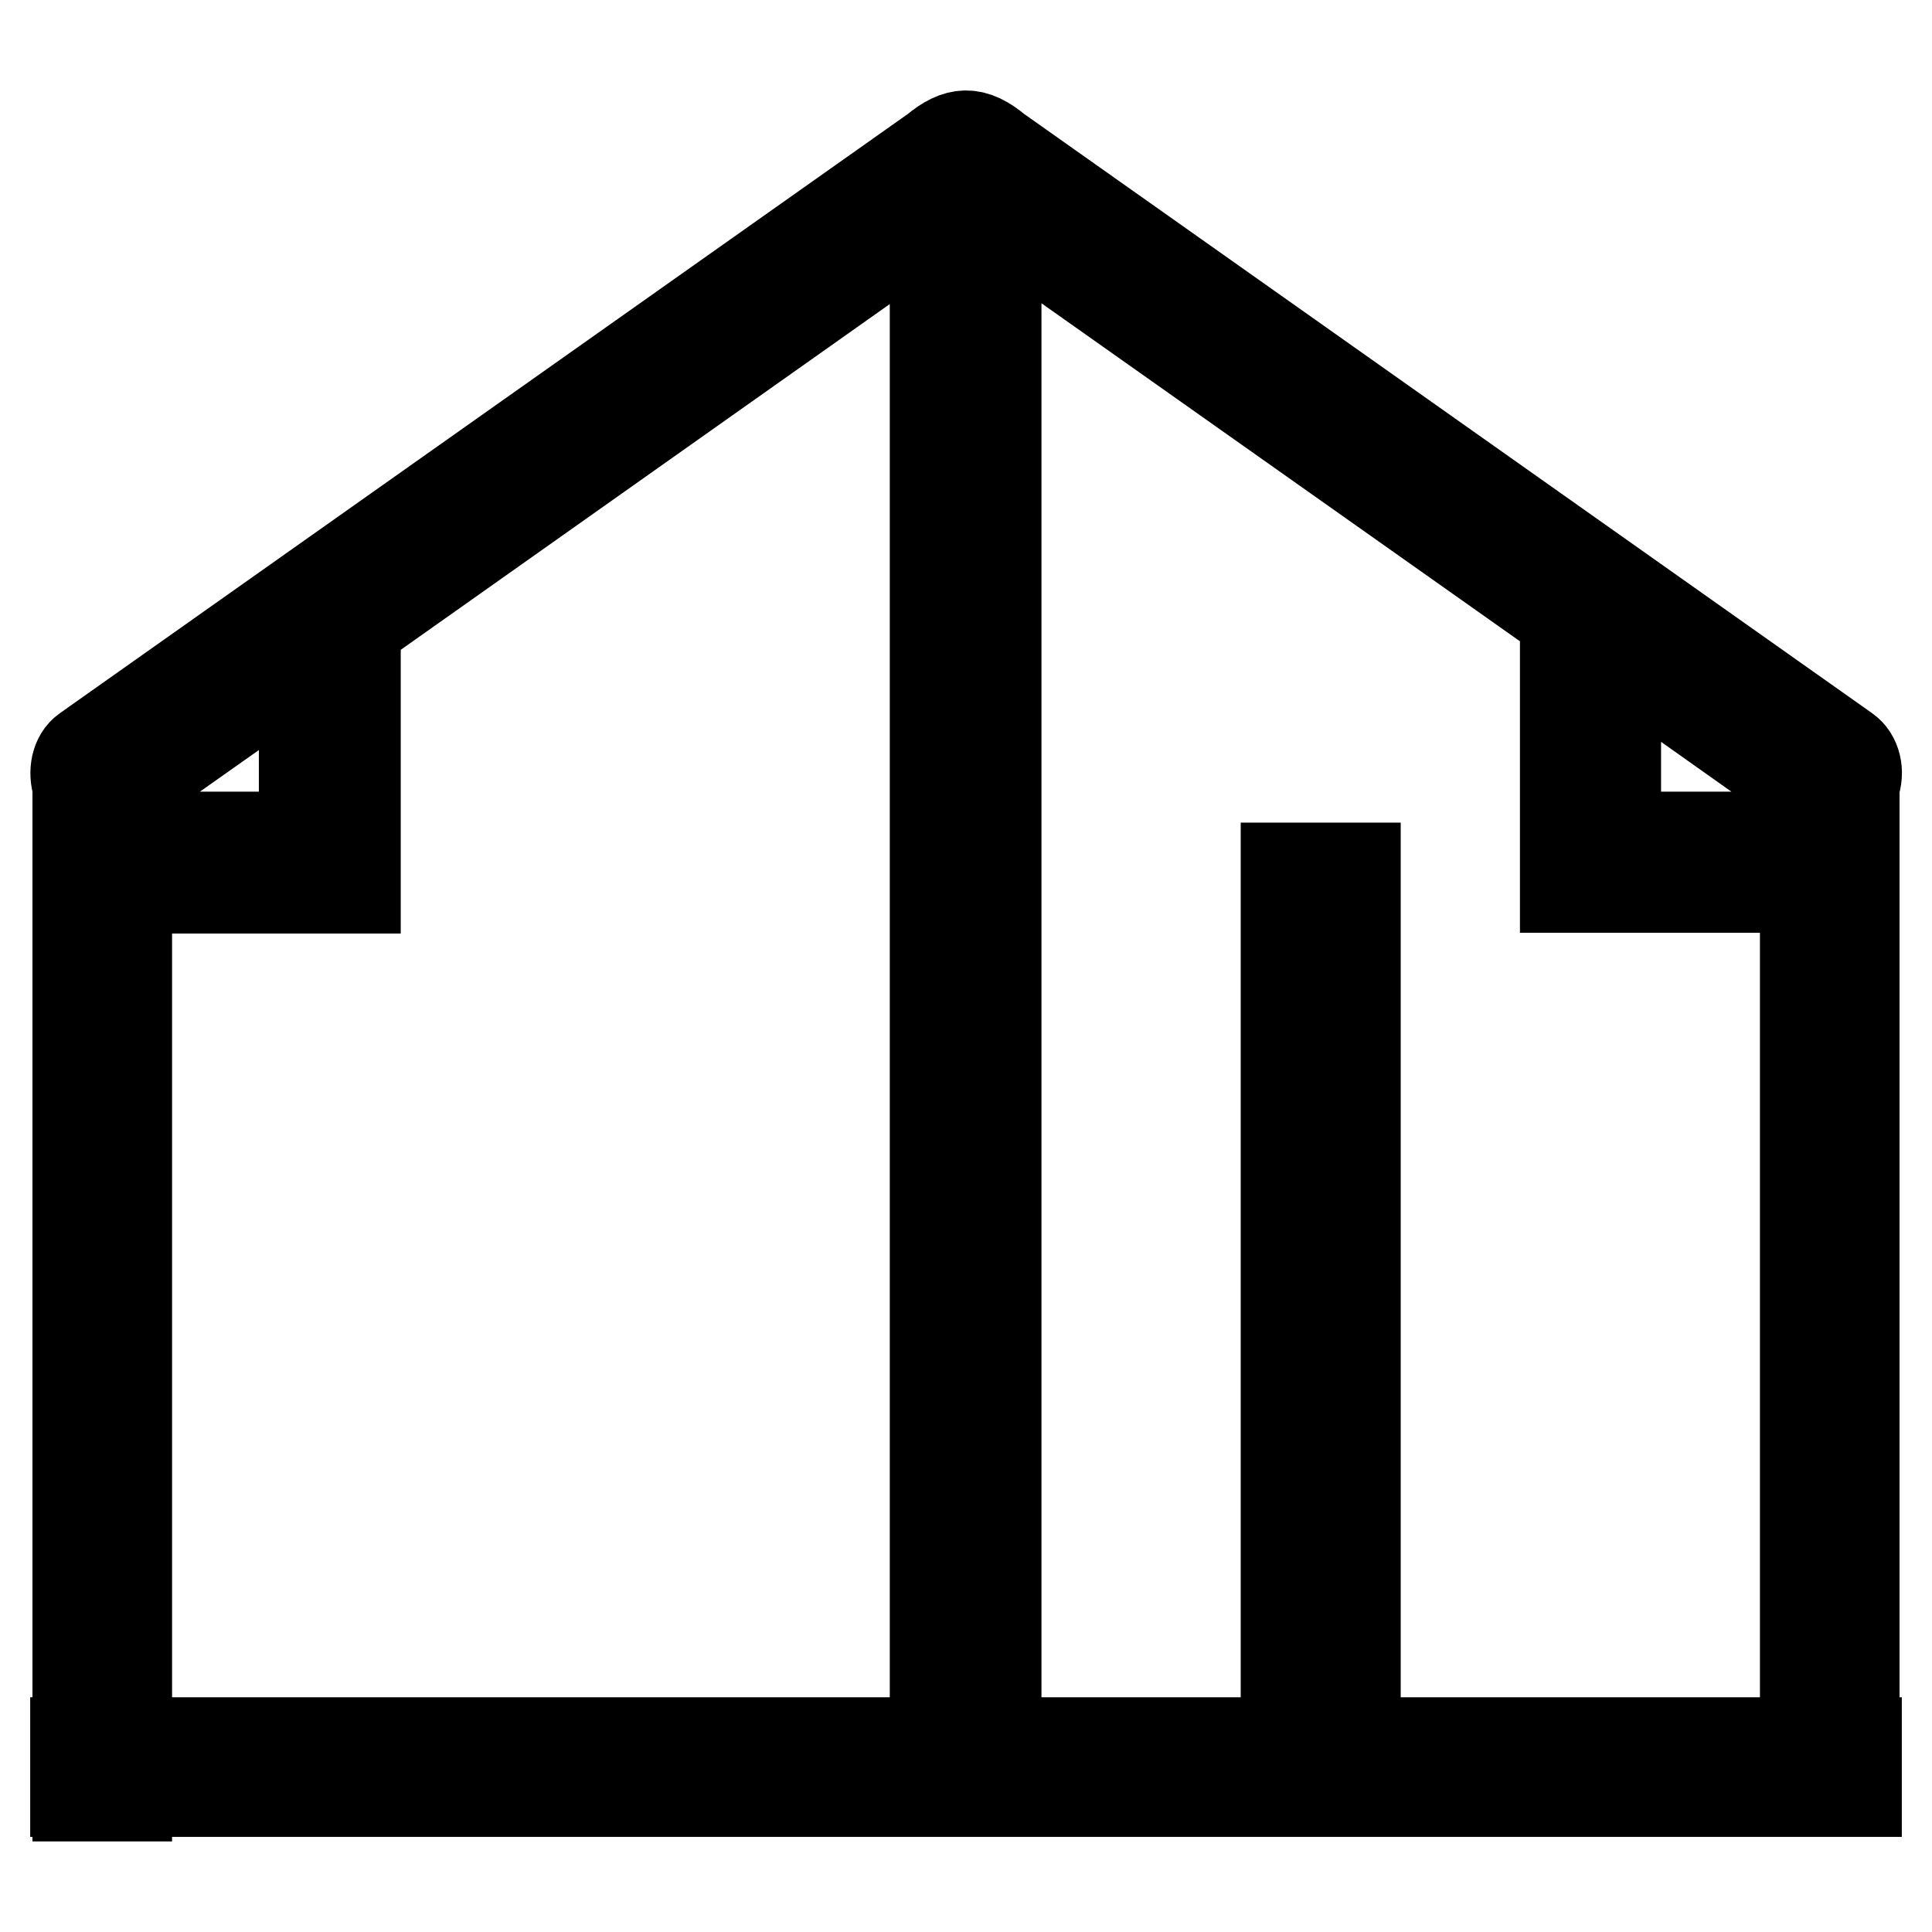 <?xml version="1.0" encoding="utf-8"?>
<!-- Svg Vector Icons : http://www.onlinewebfonts.com/icon -->
<!DOCTYPE svg PUBLIC "-//W3C//DTD SVG 1.1//EN" "http://www.w3.org/Graphics/SVG/1.1/DTD/svg11.dtd">
<svg version="1.1" xmlns="http://www.w3.org/2000/svg" xmlns:xlink="http://www.w3.org/1999/xlink" x="0px" y="0px" viewBox="0 0 256 256" enable-background="new 0 0 256 256" xml:space="preserve">
<g><g><path stroke-width="12" fill-opacity="0" stroke="#000000"  d="M245.7,230.9V104.1c0.7-1.8,0.2-3.8-1.1-4.7L132.1,19.9c-3.1-2.6-5.2-2.5-8.2,0L11.4,99.4c-1.3,0.9-1.7,2.9-1.1,4.7v126.8H10v6.5h0.3v0.6h6.5v-0.6H246v-6.5L245.7,230.9L245.7,230.9z M214.1,86.7l25,17.7v6.5h-25V86.7z M208.3,82.5h-0.9v28.3v6.8h6.8h25v113.3h-59.6V115h-9.2v115.9H132V28.6L208.3,82.5z M16.8,104.4l23.5-16.6v23.1H16.8V104.4z M16.8,117.7h23.5h6.8v-6.8V83l76.8-54.3v202.2H16.8V117.7z"/></g></g>
</svg>
